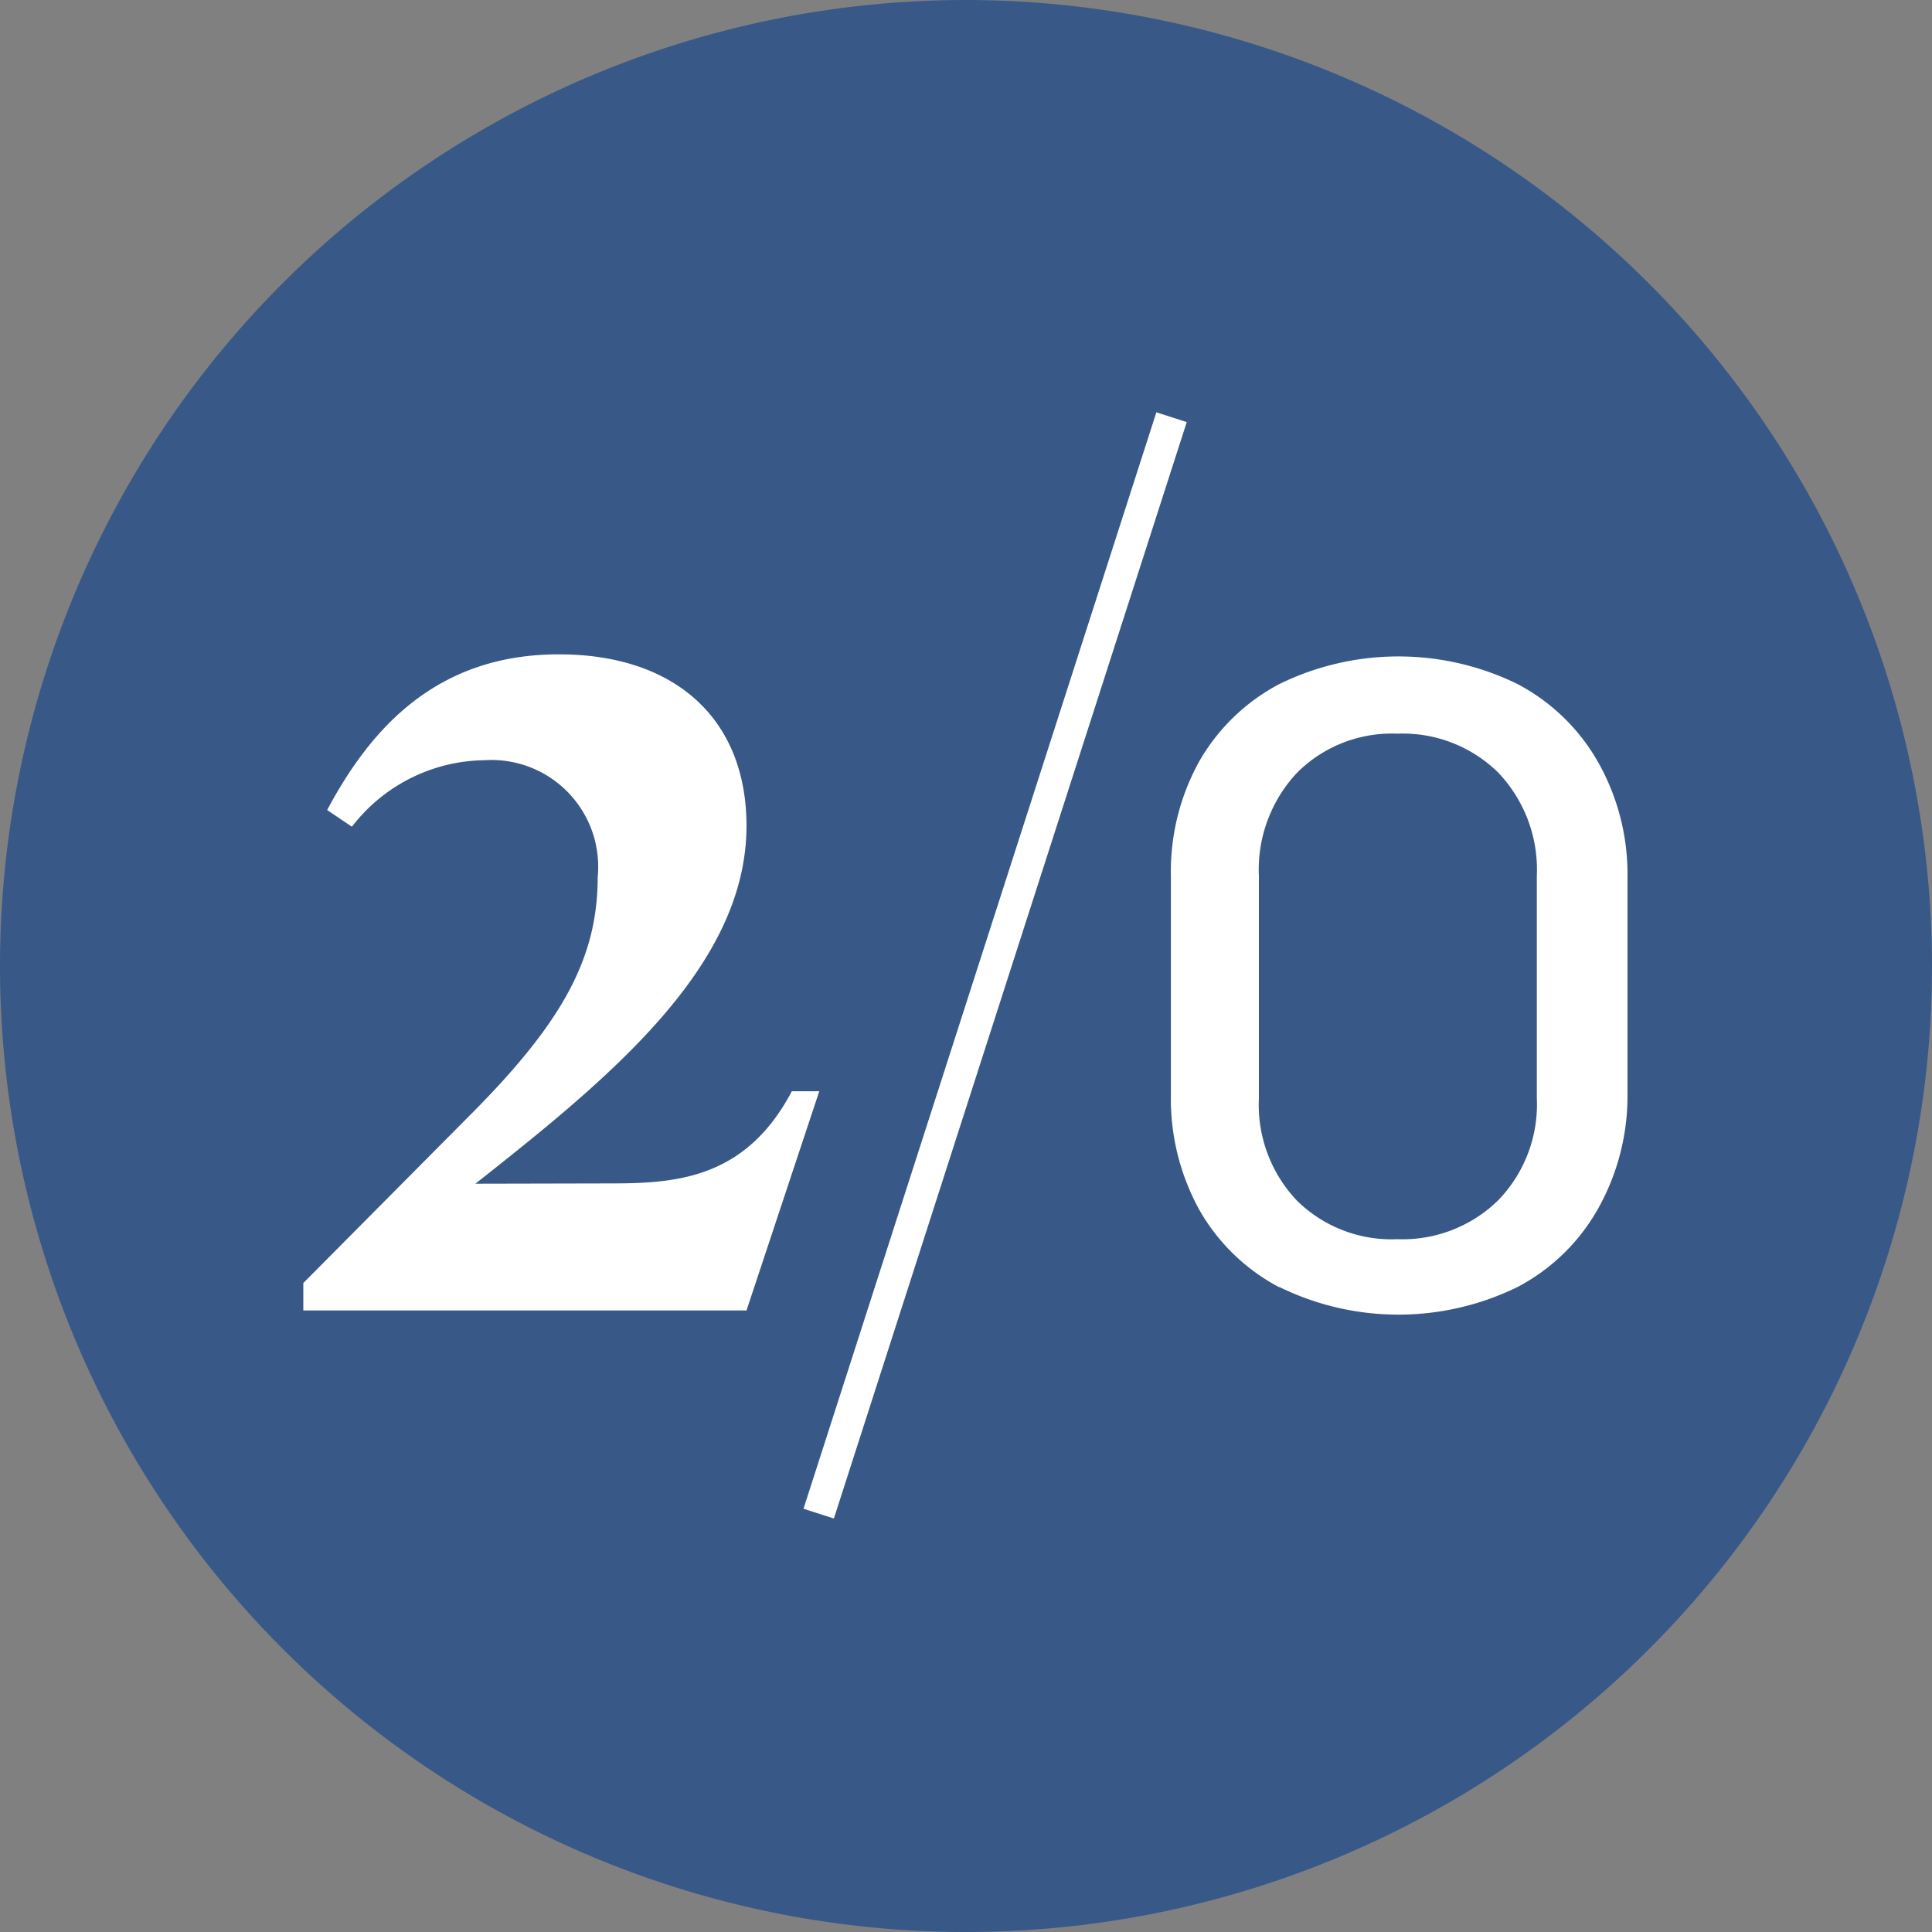 <svg id="Laag_1" data-name="Laag 1" xmlns="http://www.w3.org/2000/svg" viewBox="0 0 64.78 64.78"><rect x="0" y="0" width="64.78" height="64.78" fill="#808080" stroke="none"/><defs><style>.cls-1{fill:#385988;}.cls-2{fill:#fff;}</style></defs><path class="cls-1" d="M57,24.63A32.39,32.39,0,1,0,89.42,57,32.43,32.43,0,0,0,57,24.63Z" transform="translate(-24.64 -24.63)"/><rect class="cls-2" x="38.7" y="56.46" width="38.62" height="1.07" transform="translate(-38.66 70.13) rotate(-72.16)"/><path class="cls-2" d="M40.58,64.32c4.5-3.55,9.09-7.29,9.09-12,0-3.59-2.4-5.75-6.29-5.75-4.07,0-6.29,2.44-7.77,5.22l.83.56a5.69,5.69,0,0,1,4.44-2.23,3.58,3.58,0,0,1,3.8,3.93c0,2.72-1.21,4.85-4.1,7.79l-5.77,5.81v.92H49.67l2.44-7.35h-.92c-1.55,2.94-3.89,3.09-6.08,3.09Z" transform="translate(-24.64 -24.63)"/><path class="cls-2" d="M67.53,67.79a6.64,6.64,0,0,1-2.68-2.6,7.72,7.72,0,0,1-.95-3.86V54a7.62,7.62,0,0,1,.95-3.84,6.68,6.68,0,0,1,2.68-2.59,9.07,9.07,0,0,1,8,0,6.68,6.68,0,0,1,2.68,2.59,7.62,7.62,0,0,1,1,3.84v7.32a7.72,7.72,0,0,1-1,3.86,6.64,6.64,0,0,1-2.68,2.6,9.07,9.07,0,0,1-8,0Zm7.35-2.92a4.62,4.62,0,0,0,1.29-3.42V54a4.72,4.72,0,0,0-1.29-3.46,4.56,4.56,0,0,0-3.39-1.31,4.49,4.49,0,0,0-3.36,1.31A4.75,4.75,0,0,0,66.85,54v7.47a4.66,4.66,0,0,0,1.28,3.42,4.51,4.51,0,0,0,3.36,1.29A4.58,4.58,0,0,0,74.88,64.87Z" transform="translate(-24.64 -24.63)"/></svg>